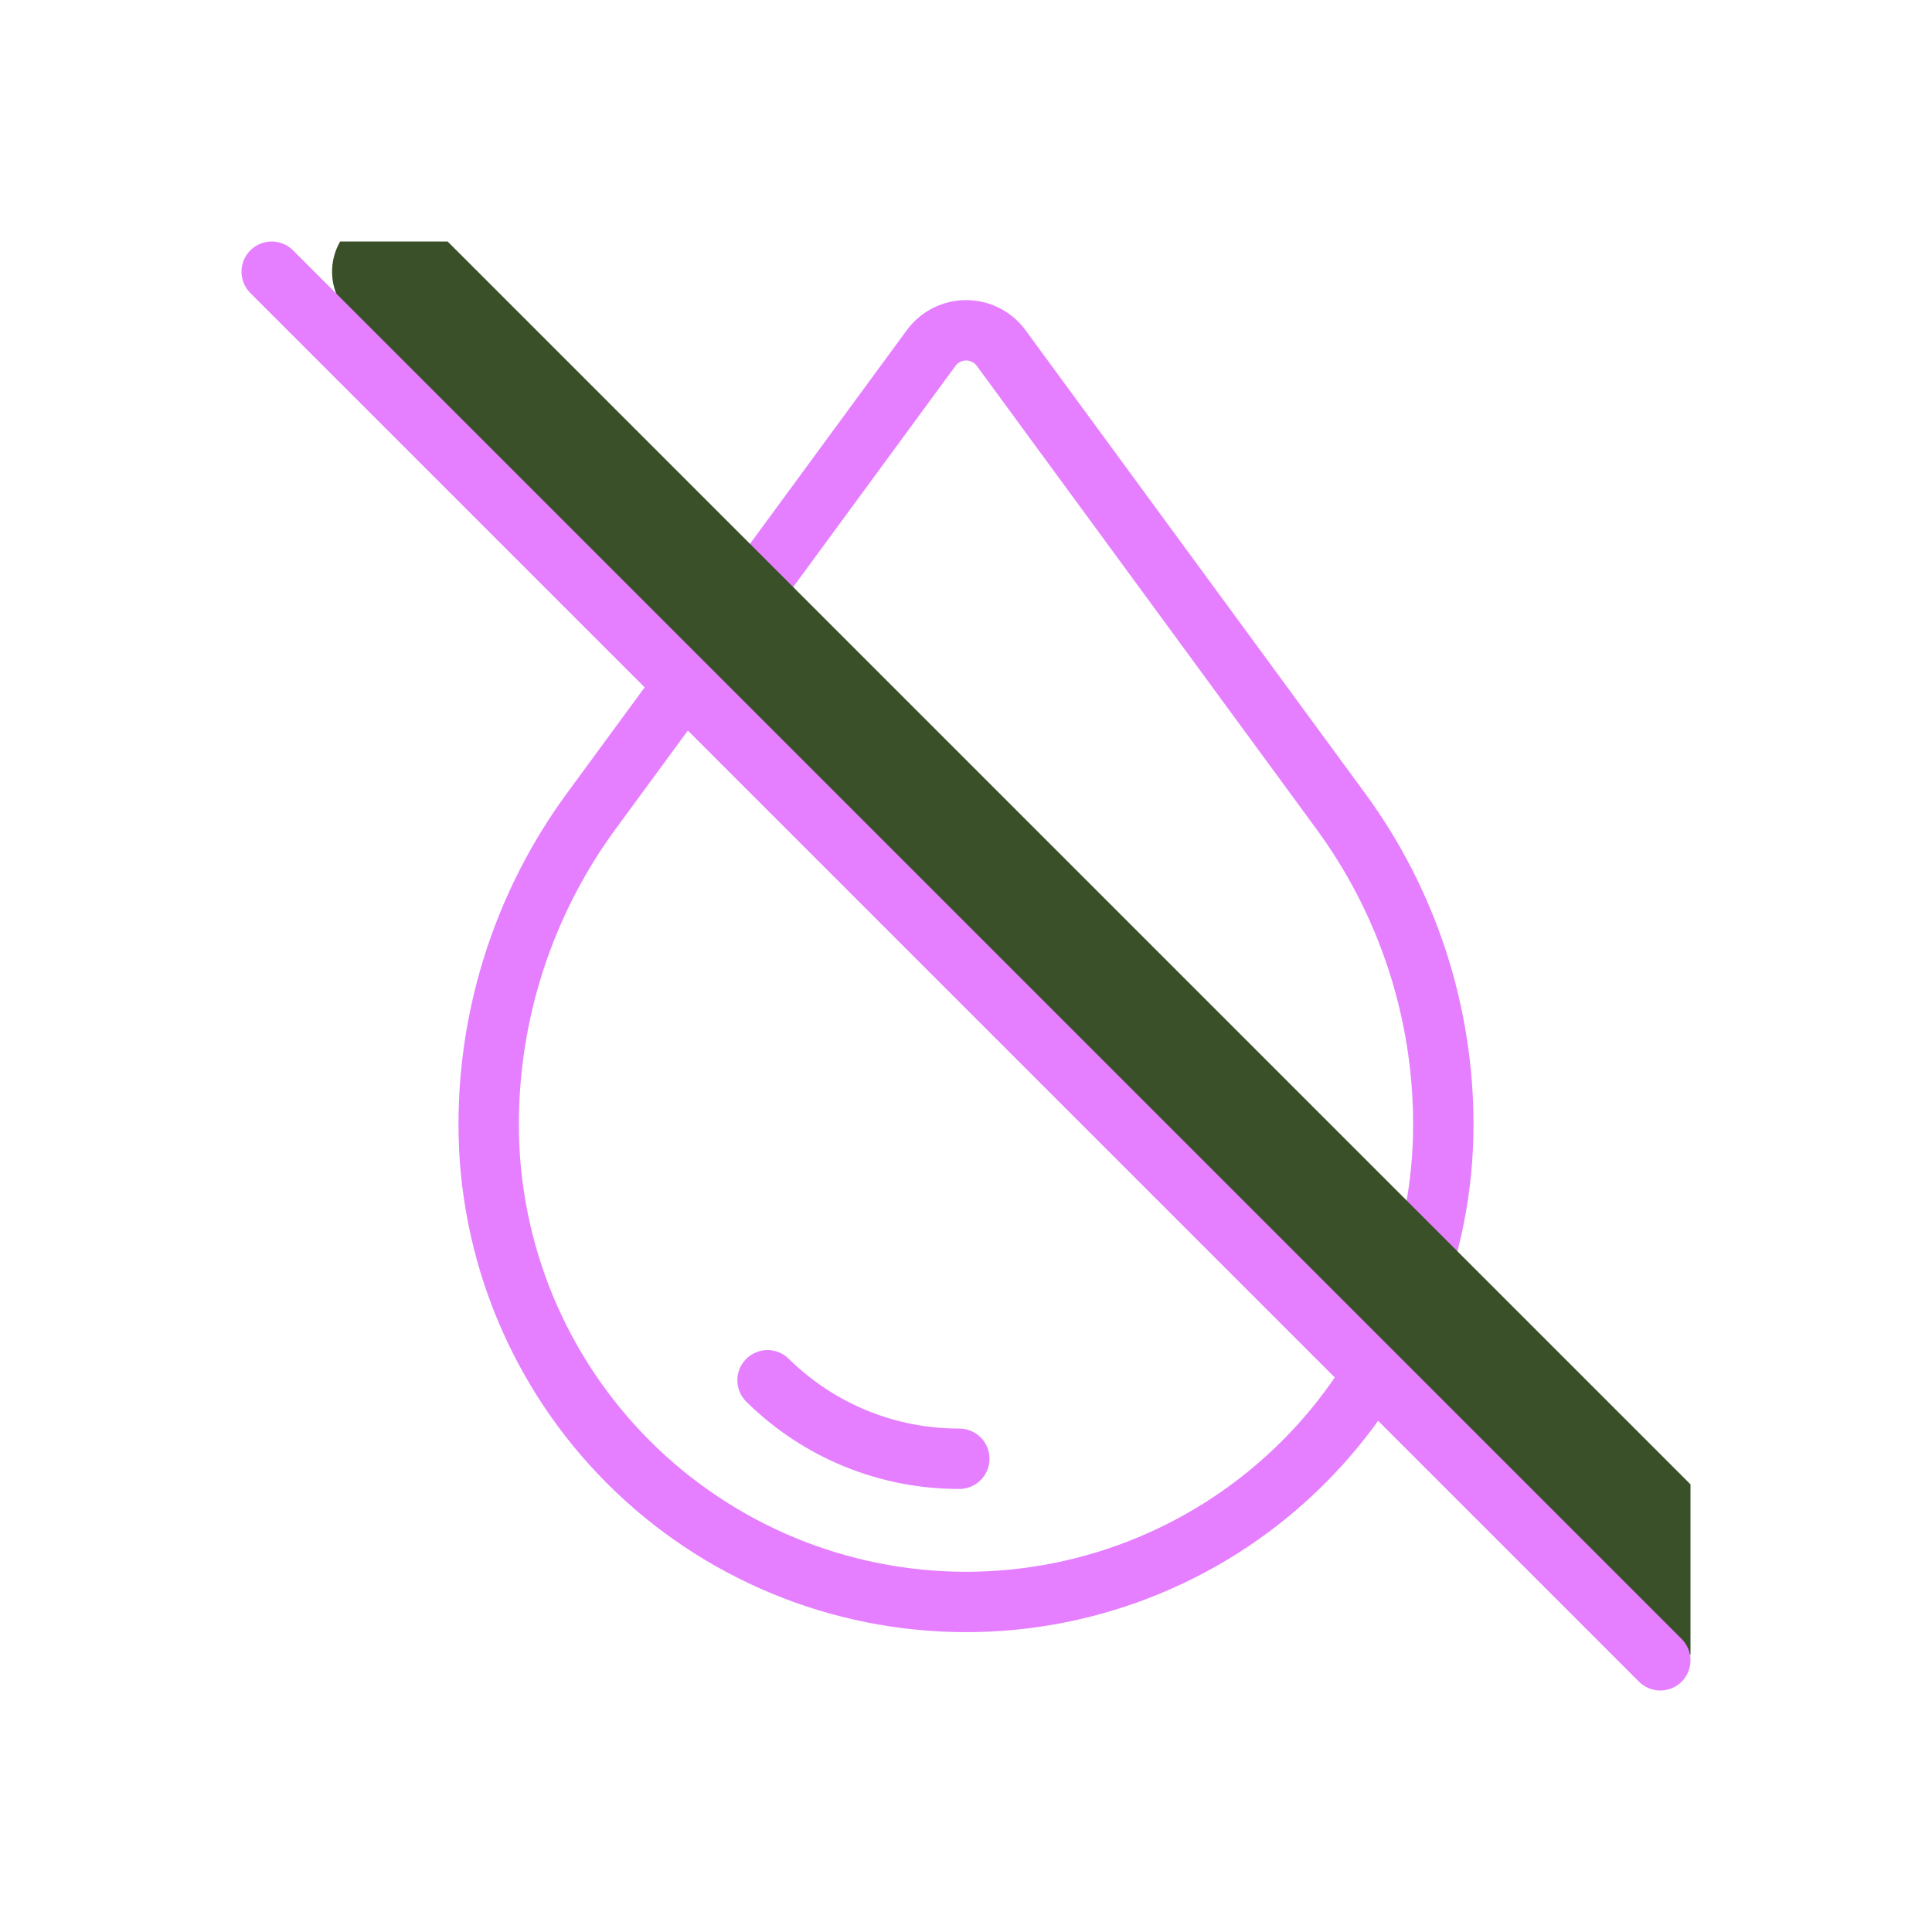 <svg xmlns="http://www.w3.org/2000/svg" fill="none" viewBox="0 0 64 64" height="64" width="64">
<g clip-path="url(#clip0_521_1307)">
<path stroke-linejoin="round" stroke-linecap="round" stroke-width="2" stroke="#E57FFF" d="M30.85 11.523L19.588 26.868C17.378 29.88 16.187 33.518 16.188 37.254C16.188 41.448 17.854 45.47 20.819 48.435C23.784 51.401 27.806 53.067 32 53.067C34.077 53.067 36.133 52.658 38.051 51.863C39.97 51.068 41.713 49.904 43.181 48.435C44.65 46.967 45.814 45.224 46.609 43.305C47.404 41.387 47.812 39.331 47.812 37.254C47.813 33.518 46.622 29.88 44.412 26.868L33.16 11.523C33.026 11.342 32.852 11.196 32.651 11.095C32.451 10.994 32.229 10.941 32.005 10.941C31.78 10.941 31.559 10.994 31.358 11.095C31.158 11.196 30.984 11.342 30.85 11.523Z"></path>
<path stroke-linejoin="round" stroke-linecap="round" stroke-width="4" stroke="#3A5029" d="M13 9L59 55"></path>
<path stroke-linejoin="round" stroke-linecap="round" stroke-width="2" stroke="#E57FFF" d="M9 9L55 55"></path>
<path stroke-linejoin="round" stroke-linecap="round" stroke-width="2" stroke="#E57FFF" d="M31.778 48.323C29.4 48.329 27.117 47.394 25.426 45.723"></path>
</g>
<defs>
<clipPath id="clip0_521_1307">
<rect transform="translate(8 8)" fill="white" height="48" width="48"></rect>
</clipPath>
</defs>
</svg>
